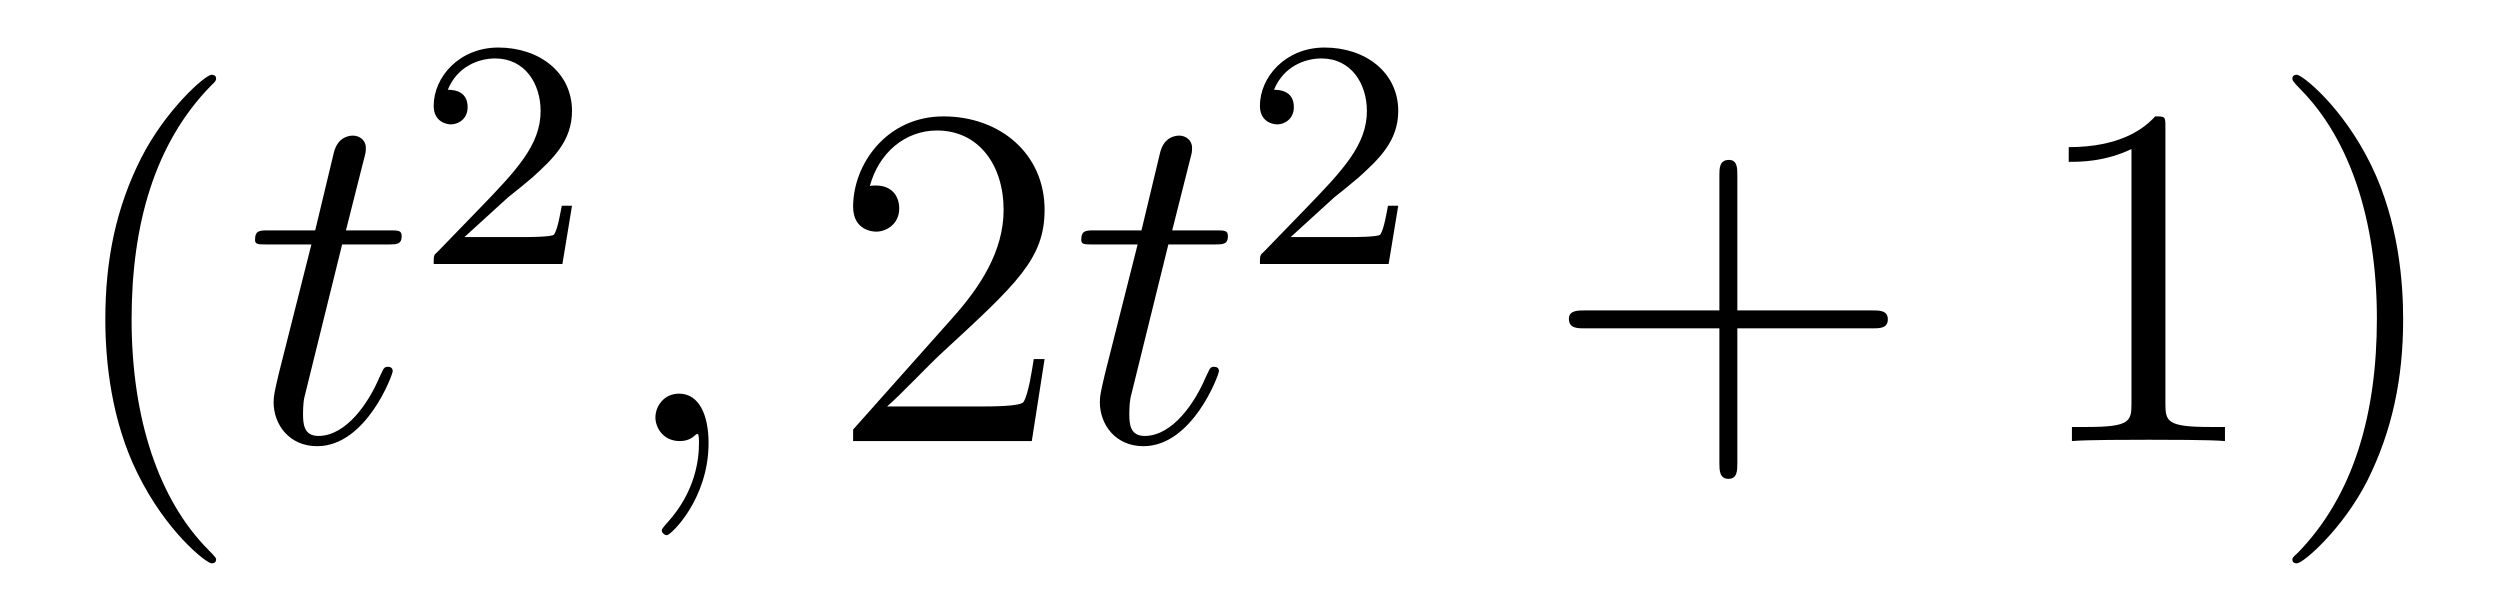 <?xml version='1.0'?>
<!-- This file was generated by dvisvgm 1.9.2 -->
<svg height='15pt' version='1.1' viewBox='0 -15 61 15' width='61pt' xmlns='http://www.w3.org/2000/svg' xmlns:xlink='http://www.w3.org/1999/xlink'>
<g id='page1'>
<g transform='matrix(1 0 0 1 -127 650)'>
<path d='M132.273 -651.348C132.273 -651.379 132.273 -651.395 132.07 -651.598C130.883 -652.801 130.211 -654.77 130.211 -657.207C130.211 -659.52 130.773 -661.504 132.148 -662.91C132.273 -663.02 132.273 -663.051 132.273 -663.082C132.273 -663.16 132.211 -663.176 132.164 -663.176C132.008 -663.176 131.039 -662.316 130.445 -661.145C129.836 -659.941 129.57 -658.676 129.57 -657.207C129.57 -656.145 129.727 -654.723 130.352 -653.457C131.055 -652.02 132.039 -651.254 132.164 -651.254C132.211 -651.254 132.273 -651.27 132.273 -651.348ZM132.957 -654.238' fill-rule='evenodd'/>
<path d='M135.348 -659.035H136.457C136.676 -659.035 136.801 -659.035 136.801 -659.238C136.801 -659.379 136.723 -659.379 136.488 -659.379H135.441L135.879 -661.113C135.926 -661.285 135.926 -661.301 135.926 -661.395C135.926 -661.582 135.77 -661.691 135.613 -661.691C135.519 -661.691 135.238 -661.66 135.144 -661.269L134.691 -659.379H133.566C133.332 -659.379 133.223 -659.379 133.223 -659.145C133.223 -659.035 133.301 -659.035 133.535 -659.035H134.598L133.801 -655.879C133.707 -655.473 133.676 -655.348 133.676 -655.191C133.676 -654.629 134.066 -654.113 134.738 -654.113C135.941 -654.113 136.582 -655.863 136.582 -655.941S136.535 -656.051 136.457 -656.051C136.441 -656.051 136.395 -656.051 136.363 -656.004C136.348 -655.988 136.348 -655.973 136.254 -655.785C136.004 -655.191 135.457 -654.363 134.769 -654.363C134.41 -654.363 134.394 -654.66 134.394 -654.91C134.394 -654.926 134.394 -655.16 134.426 -655.301L135.348 -659.035ZM137.156 -654.238' fill-rule='evenodd'/>
<path d='M139.395 -660.184C139.535 -660.293 139.863 -660.559 139.988 -660.668C140.488 -661.121 140.957 -661.559 140.957 -662.293C140.957 -663.231 140.16 -663.84 139.16 -663.84C138.207 -663.84 137.582 -663.121 137.582 -662.418C137.582 -662.027 137.895 -661.965 138.004 -661.965C138.176 -661.965 138.41 -662.09 138.41 -662.387C138.41 -662.809 138.02 -662.809 137.926 -662.809C138.16 -663.387 138.691 -663.574 139.082 -663.574C139.816 -663.574 140.191 -662.949 140.191 -662.293C140.191 -661.465 139.613 -660.855 138.676 -659.887L137.676 -658.855C137.582 -658.777 137.582 -658.762 137.582 -658.559H140.723L140.957 -659.98H140.707C140.676 -659.824 140.613 -659.418 140.52 -659.277C140.473 -659.215 139.863 -659.215 139.738 -659.215H138.332L139.395 -660.184ZM141.359 -658.559' fill-rule='evenodd'/>
<path d='M144.289 -654.191C144.289 -654.879 144.055 -655.395 143.57 -655.395C143.195 -655.395 142.992 -655.082 142.992 -654.816C142.992 -654.566 143.18 -654.238 143.586 -654.238C143.742 -654.238 143.867 -654.285 143.977 -654.395C143.992 -654.41 144.008 -654.41 144.023 -654.41C144.055 -654.41 144.055 -654.254 144.055 -654.191C144.055 -653.801 143.977 -653.019 143.289 -652.254C143.148 -652.098 143.148 -652.082 143.148 -652.051C143.148 -652.004 143.211 -651.941 143.273 -651.941C143.367 -651.941 144.289 -652.816 144.289 -654.191ZM145.199 -654.238' fill-rule='evenodd'/>
<path d='M152.488 -656.238H152.223C152.191 -656.035 152.098 -655.379 151.973 -655.191C151.895 -655.082 151.207 -655.082 150.848 -655.082H148.644C148.973 -655.363 149.691 -656.129 150.004 -656.41C151.816 -658.082 152.488 -658.691 152.488 -659.879C152.488 -661.254 151.395 -662.16 150.02 -662.16C148.629 -662.16 147.816 -660.988 147.816 -659.957C147.816 -659.348 148.348 -659.348 148.379 -659.348C148.629 -659.348 148.941 -659.535 148.941 -659.91C148.941 -660.254 148.723 -660.473 148.379 -660.473C148.269 -660.473 148.254 -660.473 148.223 -660.457C148.441 -661.269 149.082 -661.816 149.863 -661.816C150.879 -661.816 151.488 -660.973 151.488 -659.879C151.488 -658.863 150.91 -657.988 150.223 -657.223L147.816 -654.519V-654.238H152.176L152.488 -656.238ZM153.117 -654.238' fill-rule='evenodd'/>
<path d='M155.508 -659.035H156.617C156.836 -659.035 156.961 -659.035 156.961 -659.238C156.961 -659.379 156.883 -659.379 156.648 -659.379H155.602L156.039 -661.113C156.086 -661.285 156.086 -661.301 156.086 -661.395C156.086 -661.582 155.93 -661.691 155.773 -661.691C155.68 -661.691 155.398 -661.66 155.305 -661.269L154.852 -659.379H153.727C153.492 -659.379 153.383 -659.379 153.383 -659.145C153.383 -659.035 153.461 -659.035 153.695 -659.035H154.758L153.961 -655.879C153.867 -655.473 153.836 -655.348 153.836 -655.191C153.836 -654.629 154.227 -654.113 154.898 -654.113C156.102 -654.113 156.742 -655.863 156.742 -655.941S156.695 -656.051 156.617 -656.051C156.602 -656.051 156.555 -656.051 156.523 -656.004C156.508 -655.988 156.508 -655.973 156.414 -655.785C156.164 -655.191 155.617 -654.363 154.93 -654.363C154.57 -654.363 154.555 -654.66 154.555 -654.91C154.555 -654.926 154.555 -655.16 154.586 -655.301L155.508 -659.035ZM157.316 -654.238' fill-rule='evenodd'/>
<path d='M159.555 -660.184C159.695 -660.293 160.023 -660.559 160.148 -660.668C160.648 -661.121 161.117 -661.559 161.117 -662.293C161.117 -663.231 160.32 -663.84 159.32 -663.84C158.367 -663.84 157.742 -663.121 157.742 -662.418C157.742 -662.027 158.055 -661.965 158.164 -661.965C158.336 -661.965 158.57 -662.09 158.57 -662.387C158.57 -662.809 158.18 -662.809 158.086 -662.809C158.32 -663.387 158.852 -663.574 159.242 -663.574C159.977 -663.574 160.352 -662.949 160.352 -662.293C160.352 -661.465 159.773 -660.855 158.836 -659.887L157.836 -658.855C157.742 -658.777 157.742 -658.762 157.742 -658.559H160.883L161.117 -659.98H160.867C160.836 -659.824 160.773 -659.418 160.68 -659.277C160.633 -659.215 160.023 -659.215 159.898 -659.215H158.492L159.555 -660.184ZM161.52 -658.559' fill-rule='evenodd'/>
<path d='M169.391 -656.988H172.688C172.859 -656.988 173.063 -656.988 173.063 -657.207S172.859 -657.426 172.688 -657.426H169.391V-660.723C169.391 -660.894 169.391 -661.098 169.188 -661.098C168.953 -661.098 168.953 -660.894 168.953 -660.723V-657.426H165.672C165.5 -657.426 165.281 -657.426 165.281 -657.223C165.281 -656.988 165.484 -656.988 165.672 -656.988H168.953V-653.707C168.953 -653.535 168.953 -653.316 169.172 -653.316S169.391 -653.52 169.391 -653.707V-656.988ZM173.758 -654.238' fill-rule='evenodd'/>
<path d='M179.836 -661.879C179.836 -662.16 179.836 -662.16 179.586 -662.16C179.305 -661.848 178.711 -661.41 177.477 -661.41V-661.051C177.758 -661.051 178.352 -661.051 179.008 -661.363V-655.16C179.008 -654.723 178.977 -654.582 177.93 -654.582H177.555V-654.238C177.883 -654.27 179.039 -654.27 179.43 -654.27C179.82 -654.27 180.961 -654.27 181.289 -654.238V-654.582H180.914C179.867 -654.582 179.836 -654.723 179.836 -655.16V-661.879ZM185.637 -657.207C185.637 -658.113 185.527 -659.598 184.855 -660.973C184.152 -662.41 183.168 -663.176 183.043 -663.176C182.996 -663.176 182.934 -663.16 182.934 -663.082C182.934 -663.051 182.934 -663.02 183.137 -662.816C184.324 -661.613 184.996 -659.645 184.996 -657.223C184.996 -654.91 184.434 -652.91 183.059 -651.504C182.934 -651.395 182.934 -651.379 182.934 -651.348C182.934 -651.27 182.996 -651.254 183.043 -651.254C183.199 -651.254 184.168 -652.098 184.762 -653.27C185.371 -654.488 185.637 -655.77 185.637 -657.207ZM186.836 -654.238' fill-rule='evenodd'/>
</g>
</g>
</svg>
